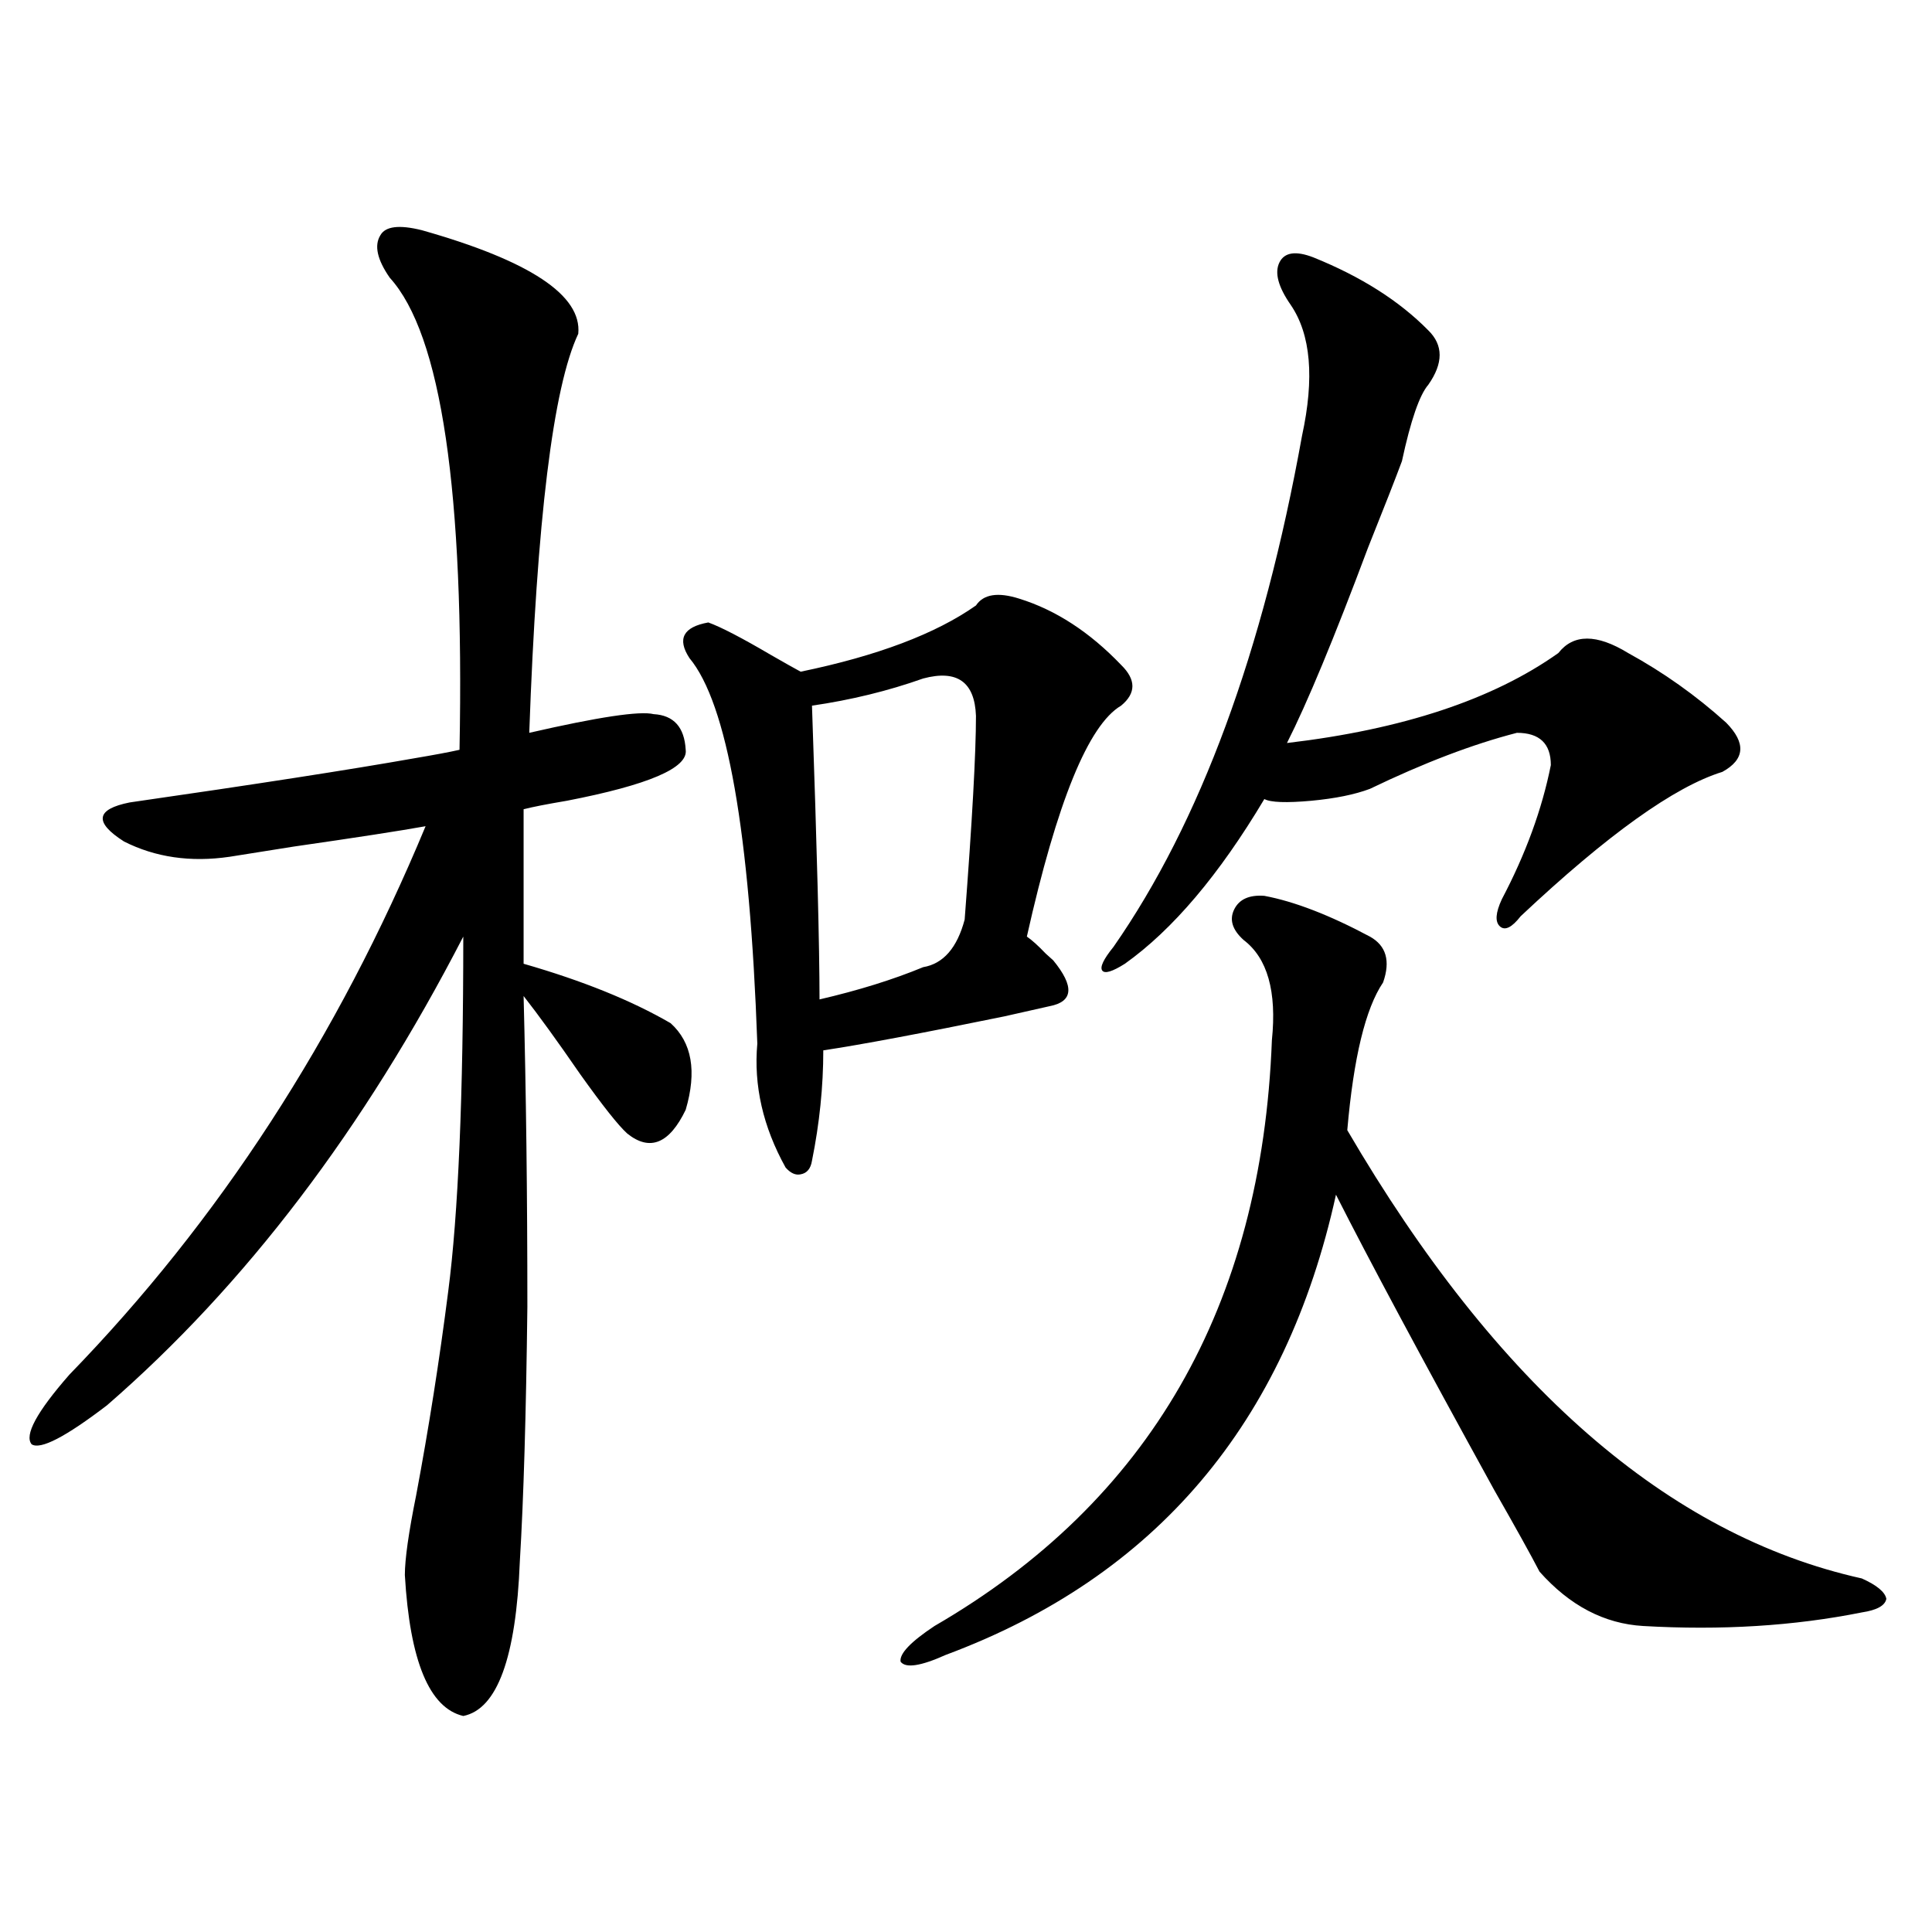 <?xml version="1.0" encoding="utf-8"?>
<!-- Generator: Adobe Illustrator 16.0.0, SVG Export Plug-In . SVG Version: 6.00 Build 0)  -->
<!DOCTYPE svg PUBLIC "-//W3C//DTD SVG 1.1//EN" "http://www.w3.org/Graphics/SVG/1.1/DTD/svg11.dtd">
<svg version="1.1" id="图层_1" xmlns="http://www.w3.org/2000/svg" xmlns:xlink="http://www.w3.org/1999/xlink" x="0px" y="0px"
	 width="1000px" height="1000px" viewBox="0 0 1000 1000" enable-background="new 0 0 1000 1000" xml:space="preserve">
<path d="M218.336,119.152c55.929,15.82,82.925,33.7,80.974,53.613c-13.018,27.548-21.463,96.392-25.365,206.543
	c35.762-8.198,57.225-11.426,64.389-9.668c10.396,0.591,15.93,6.743,16.585,18.457c1.296,9.38-19.191,18.169-61.462,26.367
	c-10.411,1.758-17.896,3.228-22.438,4.395v79.98c30.563,8.789,55.929,19.048,76.096,30.762c11.052,9.97,13.658,24.911,7.805,44.824
	c-8.46,17.578-18.536,21.685-30.243,12.305c-4.558-4.093-12.683-14.351-24.39-30.762c-11.707-16.987-21.463-30.46-29.268-40.43
	c1.296,49.81,1.951,103.423,1.951,160.84c-0.655,55.673-1.951,99.618-3.902,131.836c-1.951,49.796-11.707,76.465-29.268,79.98
	c-17.561-4.106-27.651-28.427-30.243-72.949c0-8.198,1.951-21.973,5.854-41.309c6.494-34.565,12.027-69.722,16.585-105.469
	c5.198-39.839,7.805-101.074,7.805-183.691c-51.386,99.618-112.848,180.478-184.386,242.578
	c-21.463,16.411-34.48,23.153-39.023,20.215c-3.902-4.683,2.592-16.699,19.512-36.035
	c77.392-79.679,138.854-174.312,184.386-283.887c-13.018,2.349-35.776,5.864-68.291,10.547c-14.969,2.349-26.021,4.106-33.17,5.273
	c-20.167,2.938-38.383,0.302-54.633-7.91c-15.609-9.956-14.634-16.699,2.927-20.215c65.029-9.366,114.144-16.987,147.313-22.852
	c10.396-1.758,18.201-3.214,23.414-4.395c2.592-133.594-9.436-215.03-36.097-244.336c-6.509-9.366-8.14-16.699-4.878-21.973
	C199.465,117.106,206.629,116.228,218.336,119.152z M527.597,309.875c18.856,5.864,36.417,17.29,52.682,34.277
	c7.805,7.622,7.805,14.653,0,21.094c-16.92,9.97-33.17,49.81-48.779,119.531c2.592,1.758,5.854,4.696,9.756,8.789
	c1.951,1.758,3.247,2.938,3.902,3.516c11.052,13.485,10.396,21.396-1.951,23.73c-5.213,1.181-13.018,2.938-23.414,5.273
	c-42.926,8.789-74.145,14.653-93.656,17.578c0,18.759-1.951,37.793-5.854,57.129c-0.655,4.106-2.606,6.454-5.854,7.031
	c-2.606,0.591-5.213-0.577-7.805-3.516c-11.707-21.094-16.585-42.476-14.634-64.16c-3.902-109.562-15.609-176.069-35.121-199.512
	c-6.509-9.956-3.262-16.108,9.756-18.457c6.494,2.349,17.226,7.91,32.194,16.699c7.149,4.106,12.348,7.031,15.609,8.789
	c39.664-8.198,69.907-19.624,90.729-34.277C509.061,307.54,516.53,306.359,527.597,309.875z M477.842,351.184
	c-18.216,6.454-37.407,11.138-57.56,14.063c2.592,74.419,3.902,125.106,3.902,152.051c20.152-4.683,38.048-10.245,53.657-16.699
	c10.396-1.758,17.561-9.956,21.463-24.609c3.902-50.977,5.854-86.133,5.854-105.469
	C504.503,352.941,495.402,346.501,477.842,351.184z M654.423,463.684c15.609,2.938,33.811,9.97,54.633,21.094
	c8.445,4.696,10.731,12.606,6.829,23.73c-9.115,13.485-15.289,38.974-18.536,76.465c77.392,132.427,166.17,209.771,266.335,232.031
	c7.805,3.516,12.027,7.031,12.683,10.547c-0.655,3.516-4.878,5.851-12.683,7.031c-35.121,7.031-72.849,9.366-113.168,7.031
	c-20.167-1.181-38.048-10.547-53.657-28.125c-4.558-8.789-12.362-22.852-23.414-42.188c-37.728-68.555-65.044-119.531-81.949-152.93
	c-26.021,118.364-93.336,197.754-201.946,238.184c-13.018,5.851-20.822,7.031-23.414,3.516c-0.655-4.106,5.198-10.259,17.561-18.457
	c111.217-64.448,169.417-165.522,174.63-303.223c2.592-25.187-2.286-42.476-14.634-51.855c-5.854-5.273-7.484-10.547-4.878-15.82
	C641.405,465.441,646.618,463.106,654.423,463.684z M679.788,133.215c24.71,9.97,44.542,22.563,59.511,37.793
	c7.805,7.622,7.805,17.001,0,28.125c-4.558,5.273-9.115,18.457-13.658,39.551c-3.262,8.789-9.115,23.73-17.561,44.824
	c-17.561,46.884-31.554,80.571-41.95,101.074c59.831-7.031,106.659-22.55,140.484-46.582c7.805-9.956,19.832-9.956,36.097,0
	c18.201,9.97,35.121,21.973,50.73,36.035c10.396,10.547,9.756,19.048-1.951,25.488c-24.725,7.622-59.511,32.52-104.388,74.707
	c-4.558,5.864-8.14,7.622-10.731,5.273c-2.606-2.335-2.286-7.031,0.976-14.063c12.348-23.429,20.808-46.582,25.365-69.434
	c0-11.124-5.854-16.699-17.561-16.699c-22.773,5.864-48.139,15.532-76.096,29.004c-7.805,2.938-17.896,4.985-30.243,6.152
	c-13.018,1.181-21.143,0.879-24.39-0.879c-23.414,39.263-47.483,67.676-72.193,85.254c-6.509,4.106-10.411,5.273-11.707,3.516
	c-1.311-1.758,0.641-5.851,5.854-12.305c44.877-64.448,77.392-152.628,97.559-264.551c6.494-29.883,4.543-52.433-5.854-67.676
	c-6.509-9.366-8.46-16.699-5.854-21.973C664.819,130.578,670.673,129.699,679.788,133.215z"/>
</svg>
